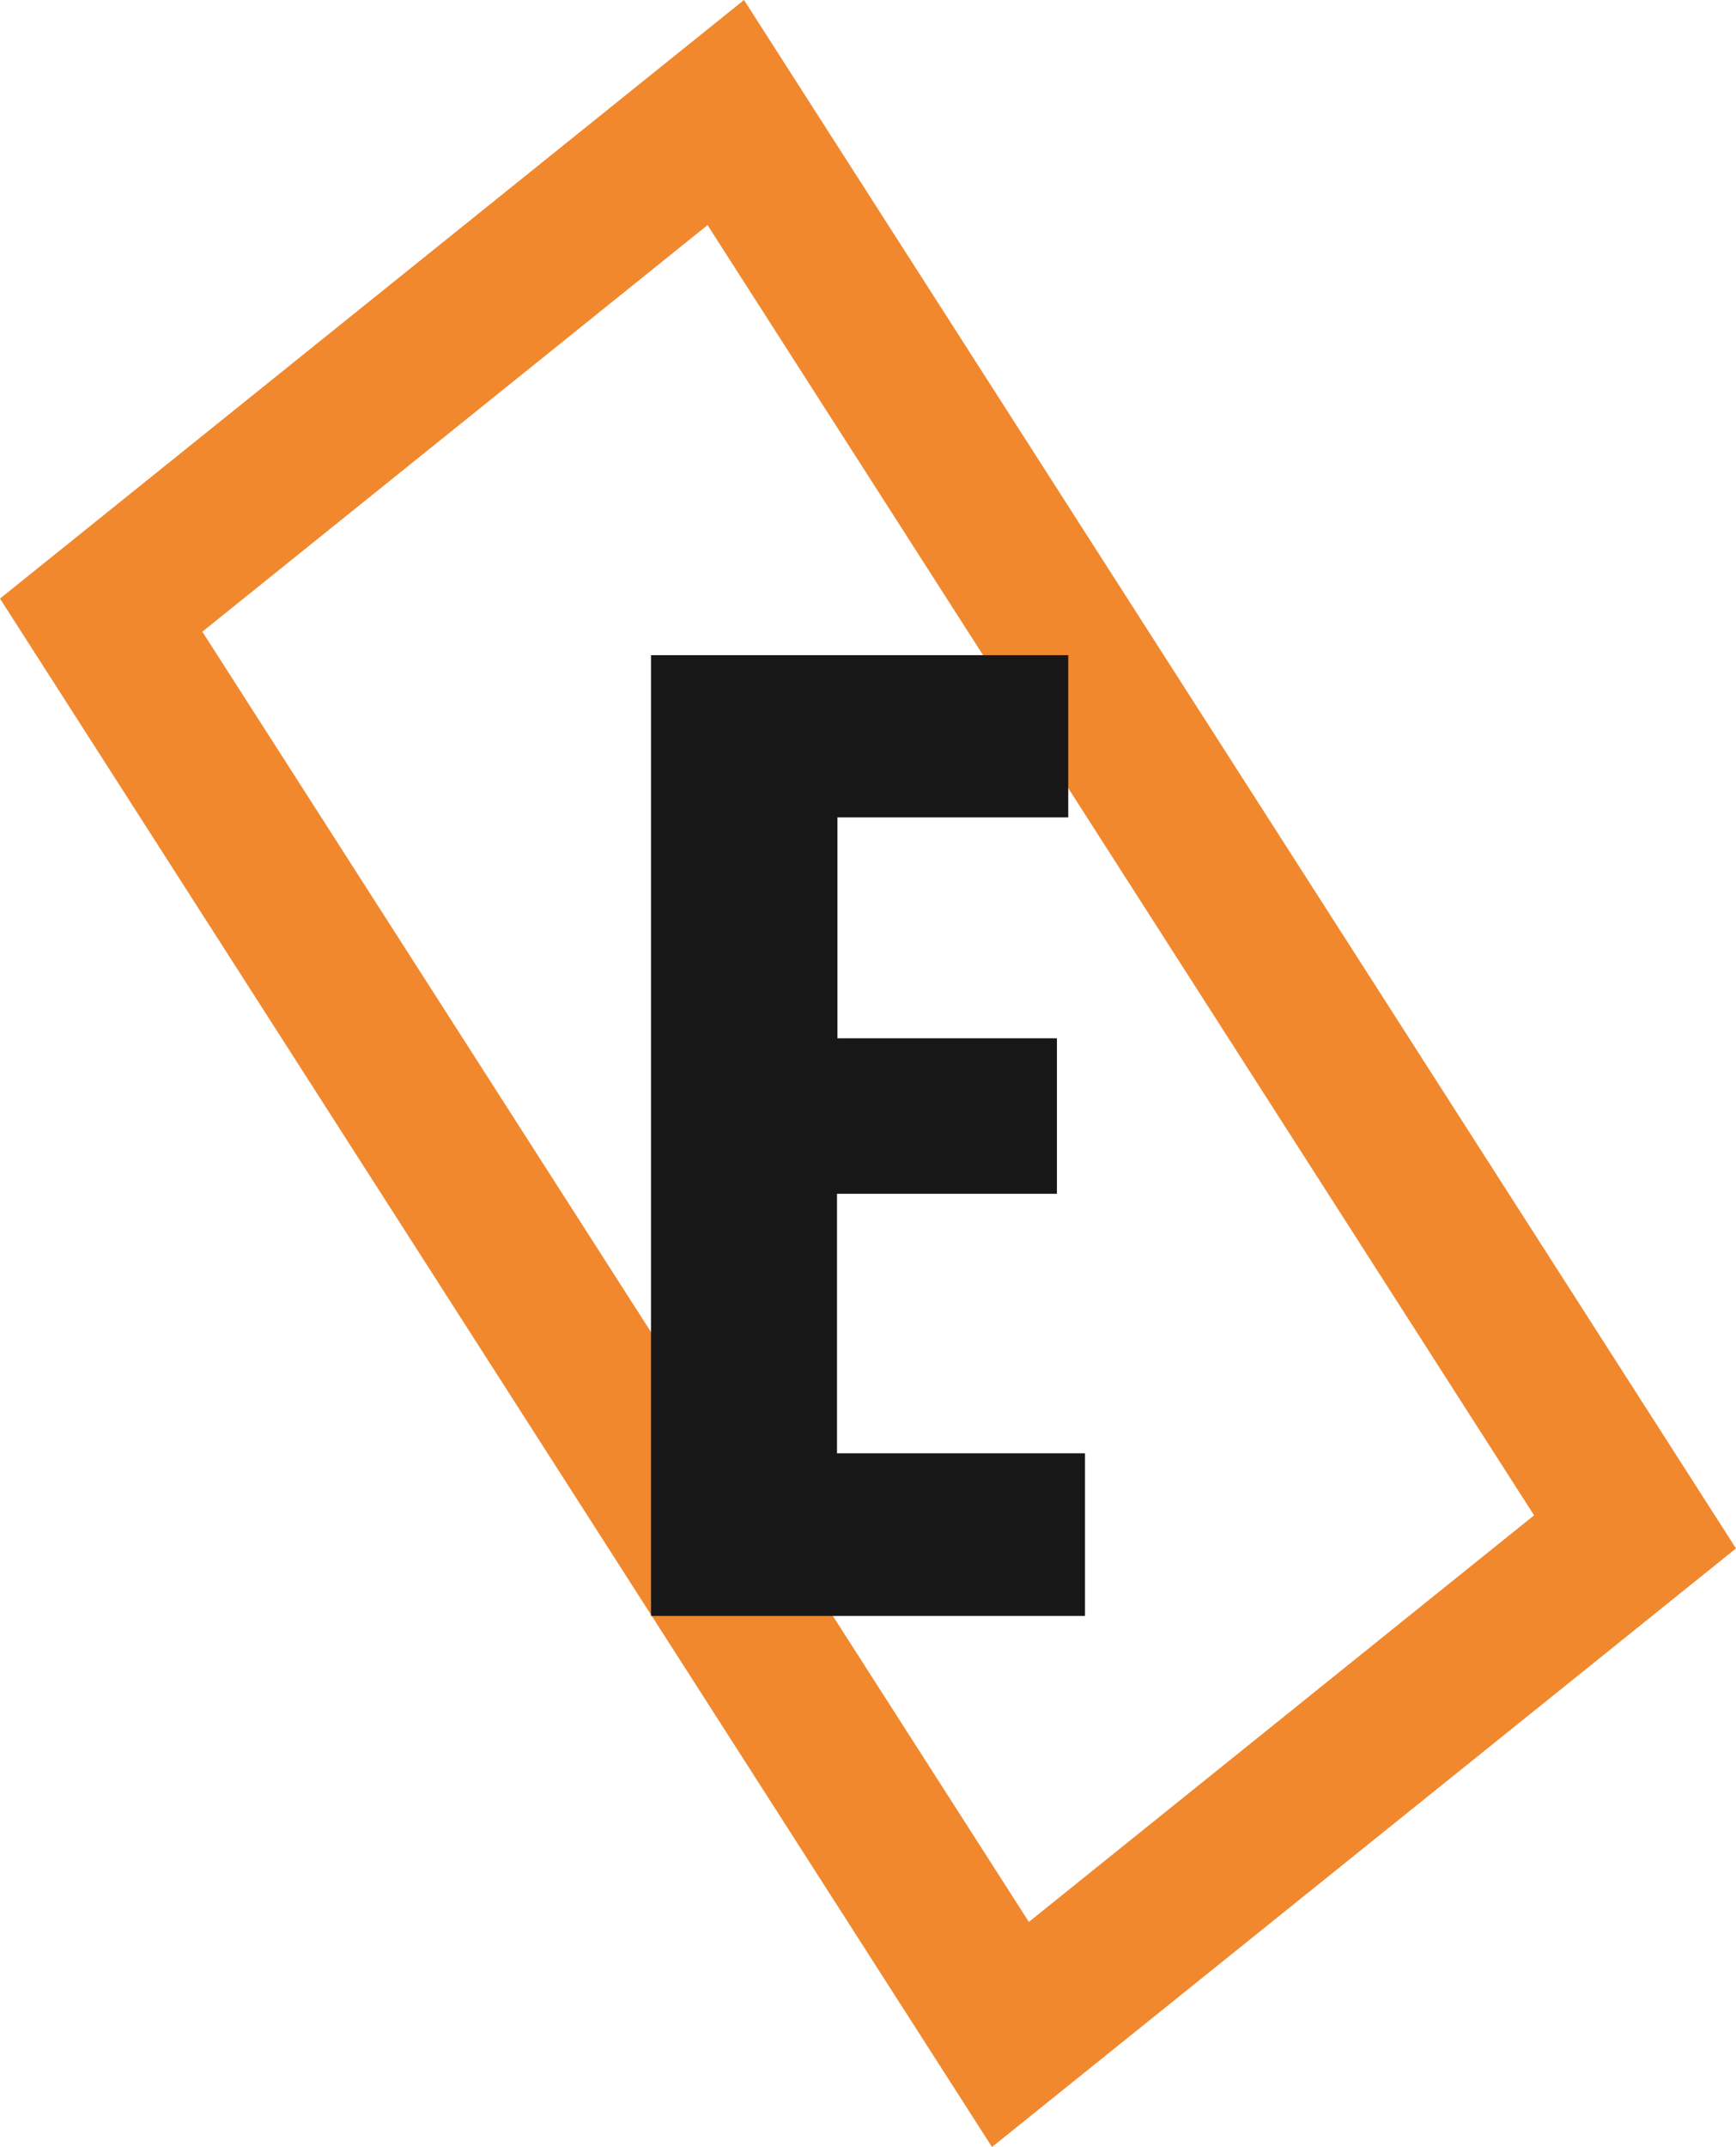 <?xml version="1.0" encoding="utf-8"?>
<!-- Generator: Adobe Illustrator 28.4.1, SVG Export Plug-In . SVG Version: 6.00 Build 0)  -->
<svg version="1.1" id="Livello_1" xmlns="http://www.w3.org/2000/svg" xmlns:xlink="http://www.w3.org/1999/xlink" x="0px" y="0px"
	 viewBox="0 0 414.4 512.2" style="enable-background:new 0 0 414.4 512.2;" xml:space="preserve">
<style type="text/css">
	.st0{fill:#F1882E;}
	.st1{fill:#181717;}
</style>
<g>
	<g>
		<g>
			<path class="st0" d="M236.8,512.2L0,142.8L177.6,0l236.8,369.4L236.8,512.2z M48.3,150.7l197.3,307.8l120.6-97L168.9,53.7
				L48.3,150.7z"/>
		</g>
	</g>
	<g>
		<g>
			<g>
				<path class="st1" d="M252.2,284.8h-52.4v61.9H259v38.8H155.4V156.3H255V195h-55.1v52.7h52.4V284.8z"/>
			</g>
		</g>
	</g>
</g>
</svg>
